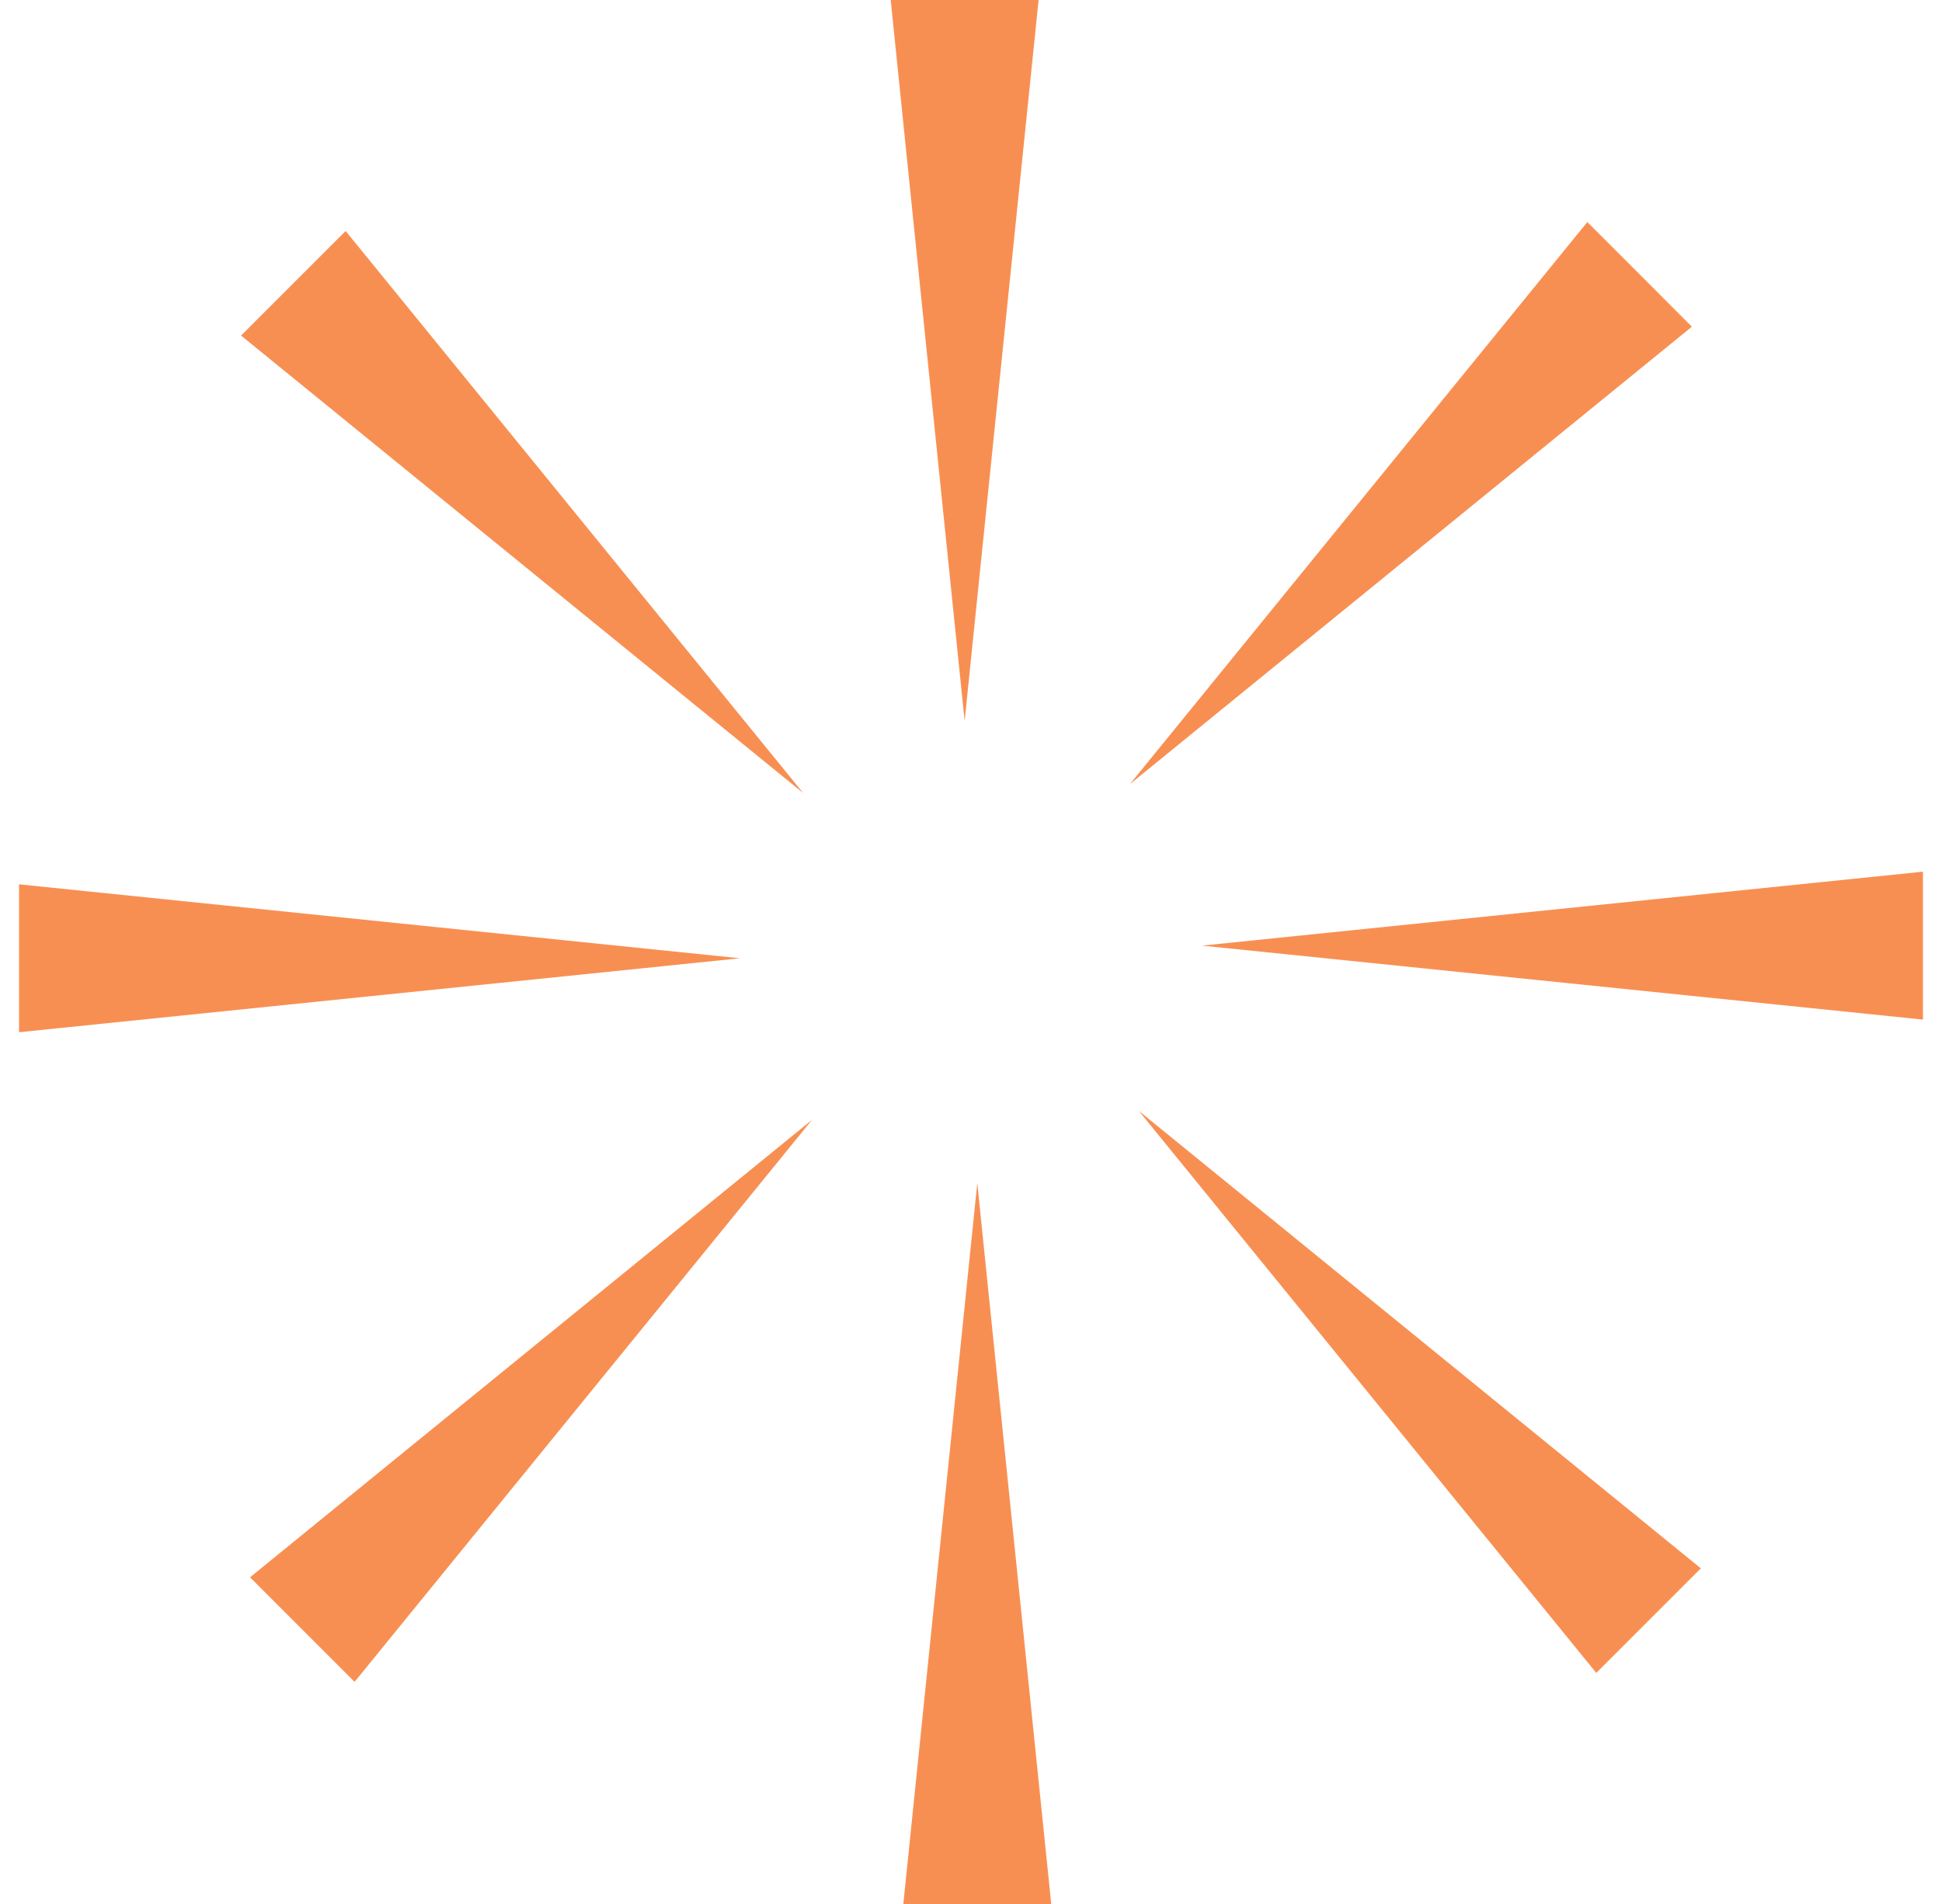 <svg width="51" height="50" viewBox="0 0 51 50" fill="none" xmlns="http://www.w3.org/2000/svg">
<path d="M25.333 18.932L23.391 0H27.275L25.333 18.932Z" fill="#F88F52"/>
<path d="M21.092 20.825L6.331 8.812L9.077 6.066L21.092 20.825Z" fill="#F88F52"/>
<path d="M19.432 25.165L0.5 27.107V23.223L19.432 25.165Z" fill="#F88F52"/>
<path d="M21.325 29.408L9.312 44.167L6.566 41.421L21.325 29.408Z" fill="#F88F52"/>
<path d="M25.665 31.068L27.607 50H23.723L25.665 31.068Z" fill="#F88F52"/>
<path d="M29.908 29.173L44.667 41.186L41.921 43.932L29.908 29.173Z" fill="#F88F52"/>
<path d="M31.568 24.833L50.5 22.891V26.775L31.568 24.833Z" fill="#F88F52"/>
<path d="M29.673 20.592L41.686 5.831L44.432 8.579L29.673 20.592Z" fill="#F88F52"/>
</svg>
